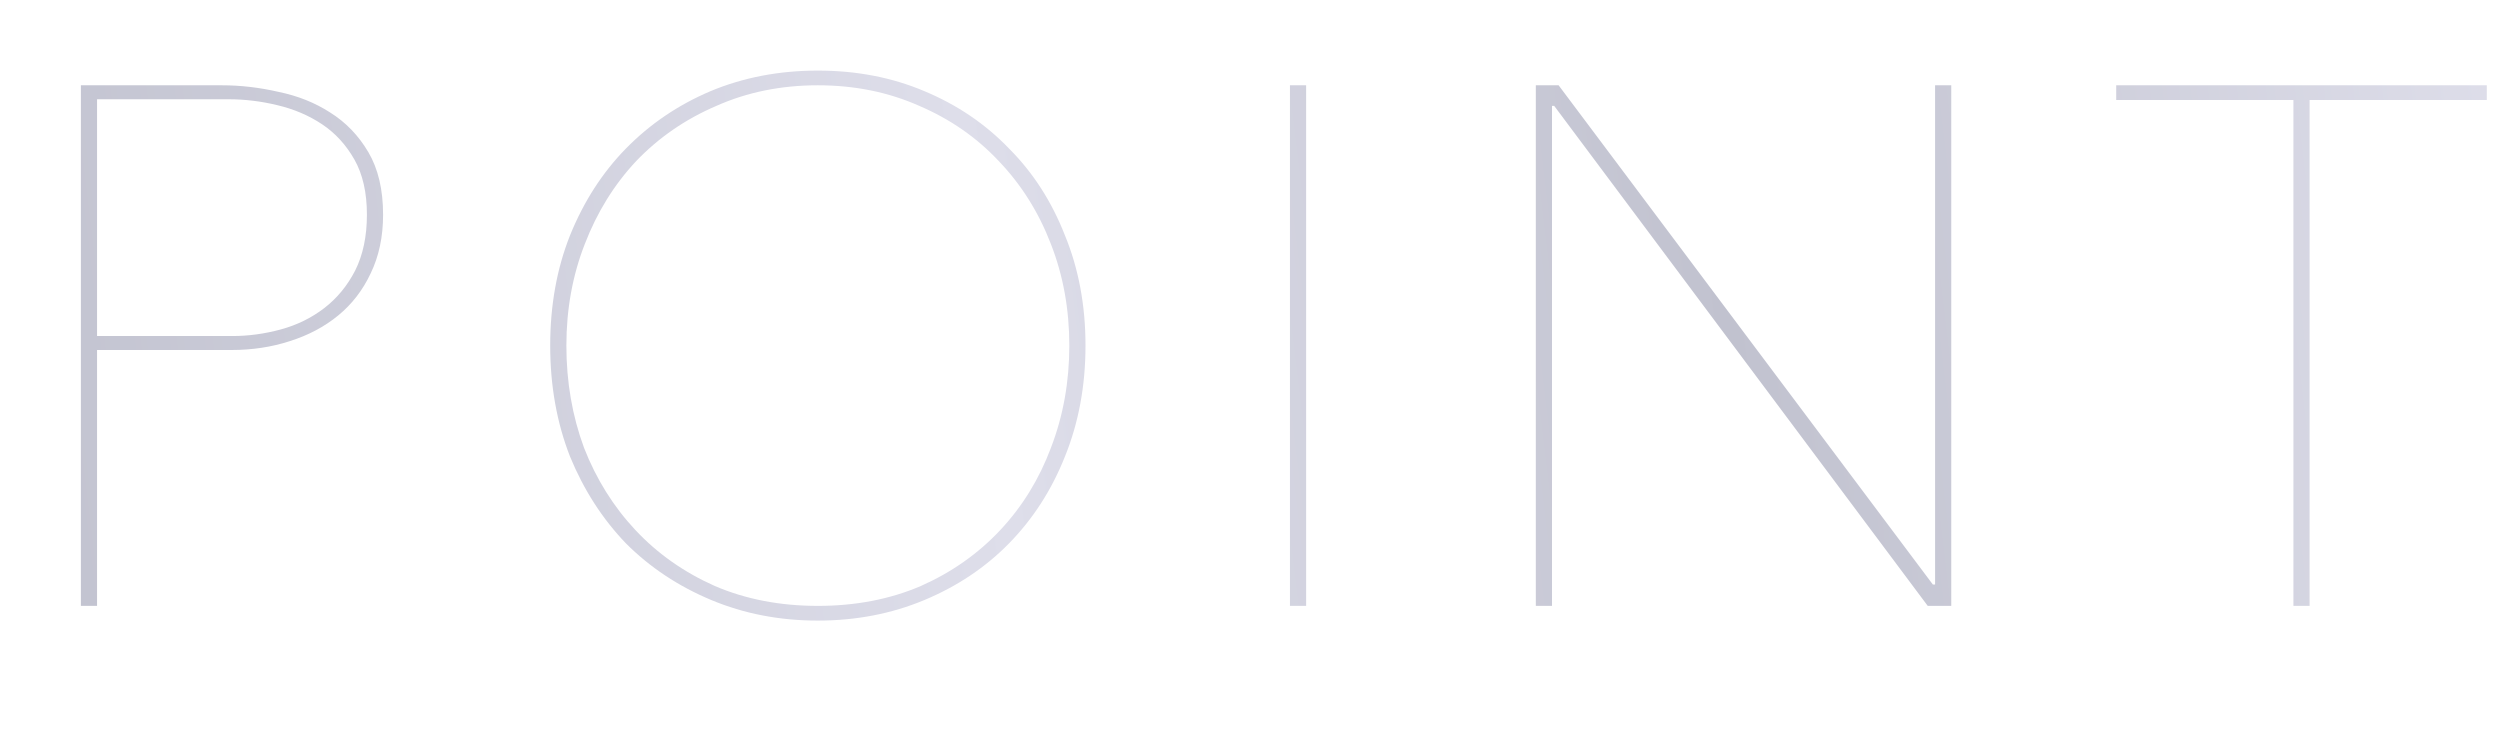 <svg width="850" height="250" fill="none" xmlns="http://www.w3.org/2000/svg"><g filter="url(#filter0_i_48_7815)"><path d="M129.25 71c0 7.5-1.417 14.167-4.25 20-2.667 5.667-6.333 10.417-11 14.25S103.833 112 97.5 114c-6.167 2-12.75 3-19.75 3H32v87h-5.5V27h48c6.333 0 12.75.75 19.25 2.25 6.5 1.333 12.333 3.667 17.5 7 5.333 3.333 9.667 7.833 13 13.5s5 12.75 5 21.25zm-5.5 0c0-7.5-1.417-13.75-4.25-18.75s-6.5-9-11-12-9.583-5.167-15.25-6.5c-5.5-1.333-11-2-16.5-2H32v80.5h46c5.5 0 11-.75 16.5-2.25s10.417-3.917 14.75-7.25 7.833-7.583 10.5-12.75c2.667-5.333 4-11.667 4-19zm244.316 44.5c0 13.667-2.333 26.25-7 37.75-4.5 11.333-10.833 21.167-19 29.5-8 8.167-17.583 14.583-28.75 19.25-11.166 4.667-23.25 7-36.25 7s-25.083-2.333-36.25-7c-11.166-4.667-20.833-11.083-29-19.25-8-8.333-14.333-18.167-19-29.5-4.5-11.5-6.75-24.083-6.75-37.75 0-13.667 2.25-26.167 6.75-37.5 4.667-11.5 11-21.333 19-29.5 8.167-8.333 17.75-14.833 28.75-19.5 11.167-4.667 23.334-7 36.5-7 13.167 0 25.25 2.333 36.25 7 11.167 4.667 20.75 11.167 28.75 19.5 8.167 8.167 14.5 18 19 29.5 4.667 11.333 7 23.833 7 37.5zm-5.5 0c0-12.333-2.083-23.833-6.25-34.5-4.166-10.833-10.083-20.25-17.75-28.25-7.5-8-16.5-14.25-27-18.75-10.5-4.667-22-7-34.5-7s-24 2.333-34.5 7c-10.5 4.5-19.583 10.75-27.25 18.75-7.5 8-13.333 17.417-17.5 28.25-4.166 10.667-6.25 22.167-6.25 34.5 0 12.333 2 23.917 6 34.75 4.167 10.667 10 20 17.5 28s16.5 14.333 27 19c10.5 4.5 22.167 6.75 35 6.75 12.834 0 24.5-2.25 35-6.75 10.5-4.667 19.5-11 27-19s13.25-17.333 17.25-28c4.167-10.833 6.25-22.417 6.25-34.75zm75.018 88.5V27h5.5v177h-5.5zm216.844 0l-127-170h-.75v170h-5.5V27h7.75l127.25 169.75h.75V27h5.5v177h-8zM784.264 32v172h-5.5V32h-60.25v-5h126v5h-60.25z" fill="url(#paint0_linear_48_7815)"/></g><defs><linearGradient id="paint0_linear_48_7815" x1="0" y1="183.333" x2="859.623" y2="80.257" gradientUnits="userSpaceOnUse"><stop stop-color="#C1C2CF"/><stop offset=".394" stop-color="#DEDEEA"/><stop offset=".683" stop-color="#C1C2CF"/><stop offset="1" stop-color="#DEDEEA"/></linearGradient><filter id="filter0_i_48_7815" x="26.5" y="22" width="819.014" height="189" filterUnits="userSpaceOnUse" color-interpolation-filters="sRGB"><feFlood flood-opacity="0" result="BackgroundImageFix"/><feBlend in="SourceGraphic" in2="BackgroundImageFix" result="shape"/><feColorMatrix in="SourceAlpha" values="0 0 0 0 0 0 0 0 0 0 0 0 0 0 0 0 0 0 127 0" result="hardAlpha"/><feOffset dx="1" dy="2"/><feGaussianBlur stdDeviation="3"/><feComposite in2="hardAlpha" operator="arithmetic" k2="-1" k3="1"/><feColorMatrix values="0 0 0 0 0 0 0 0 0 0 0 0 0 0 0 0 0 0 0.12 0"/><feBlend in2="shape" result="effect1_innerShadow_48_7815"/></filter></defs></svg>